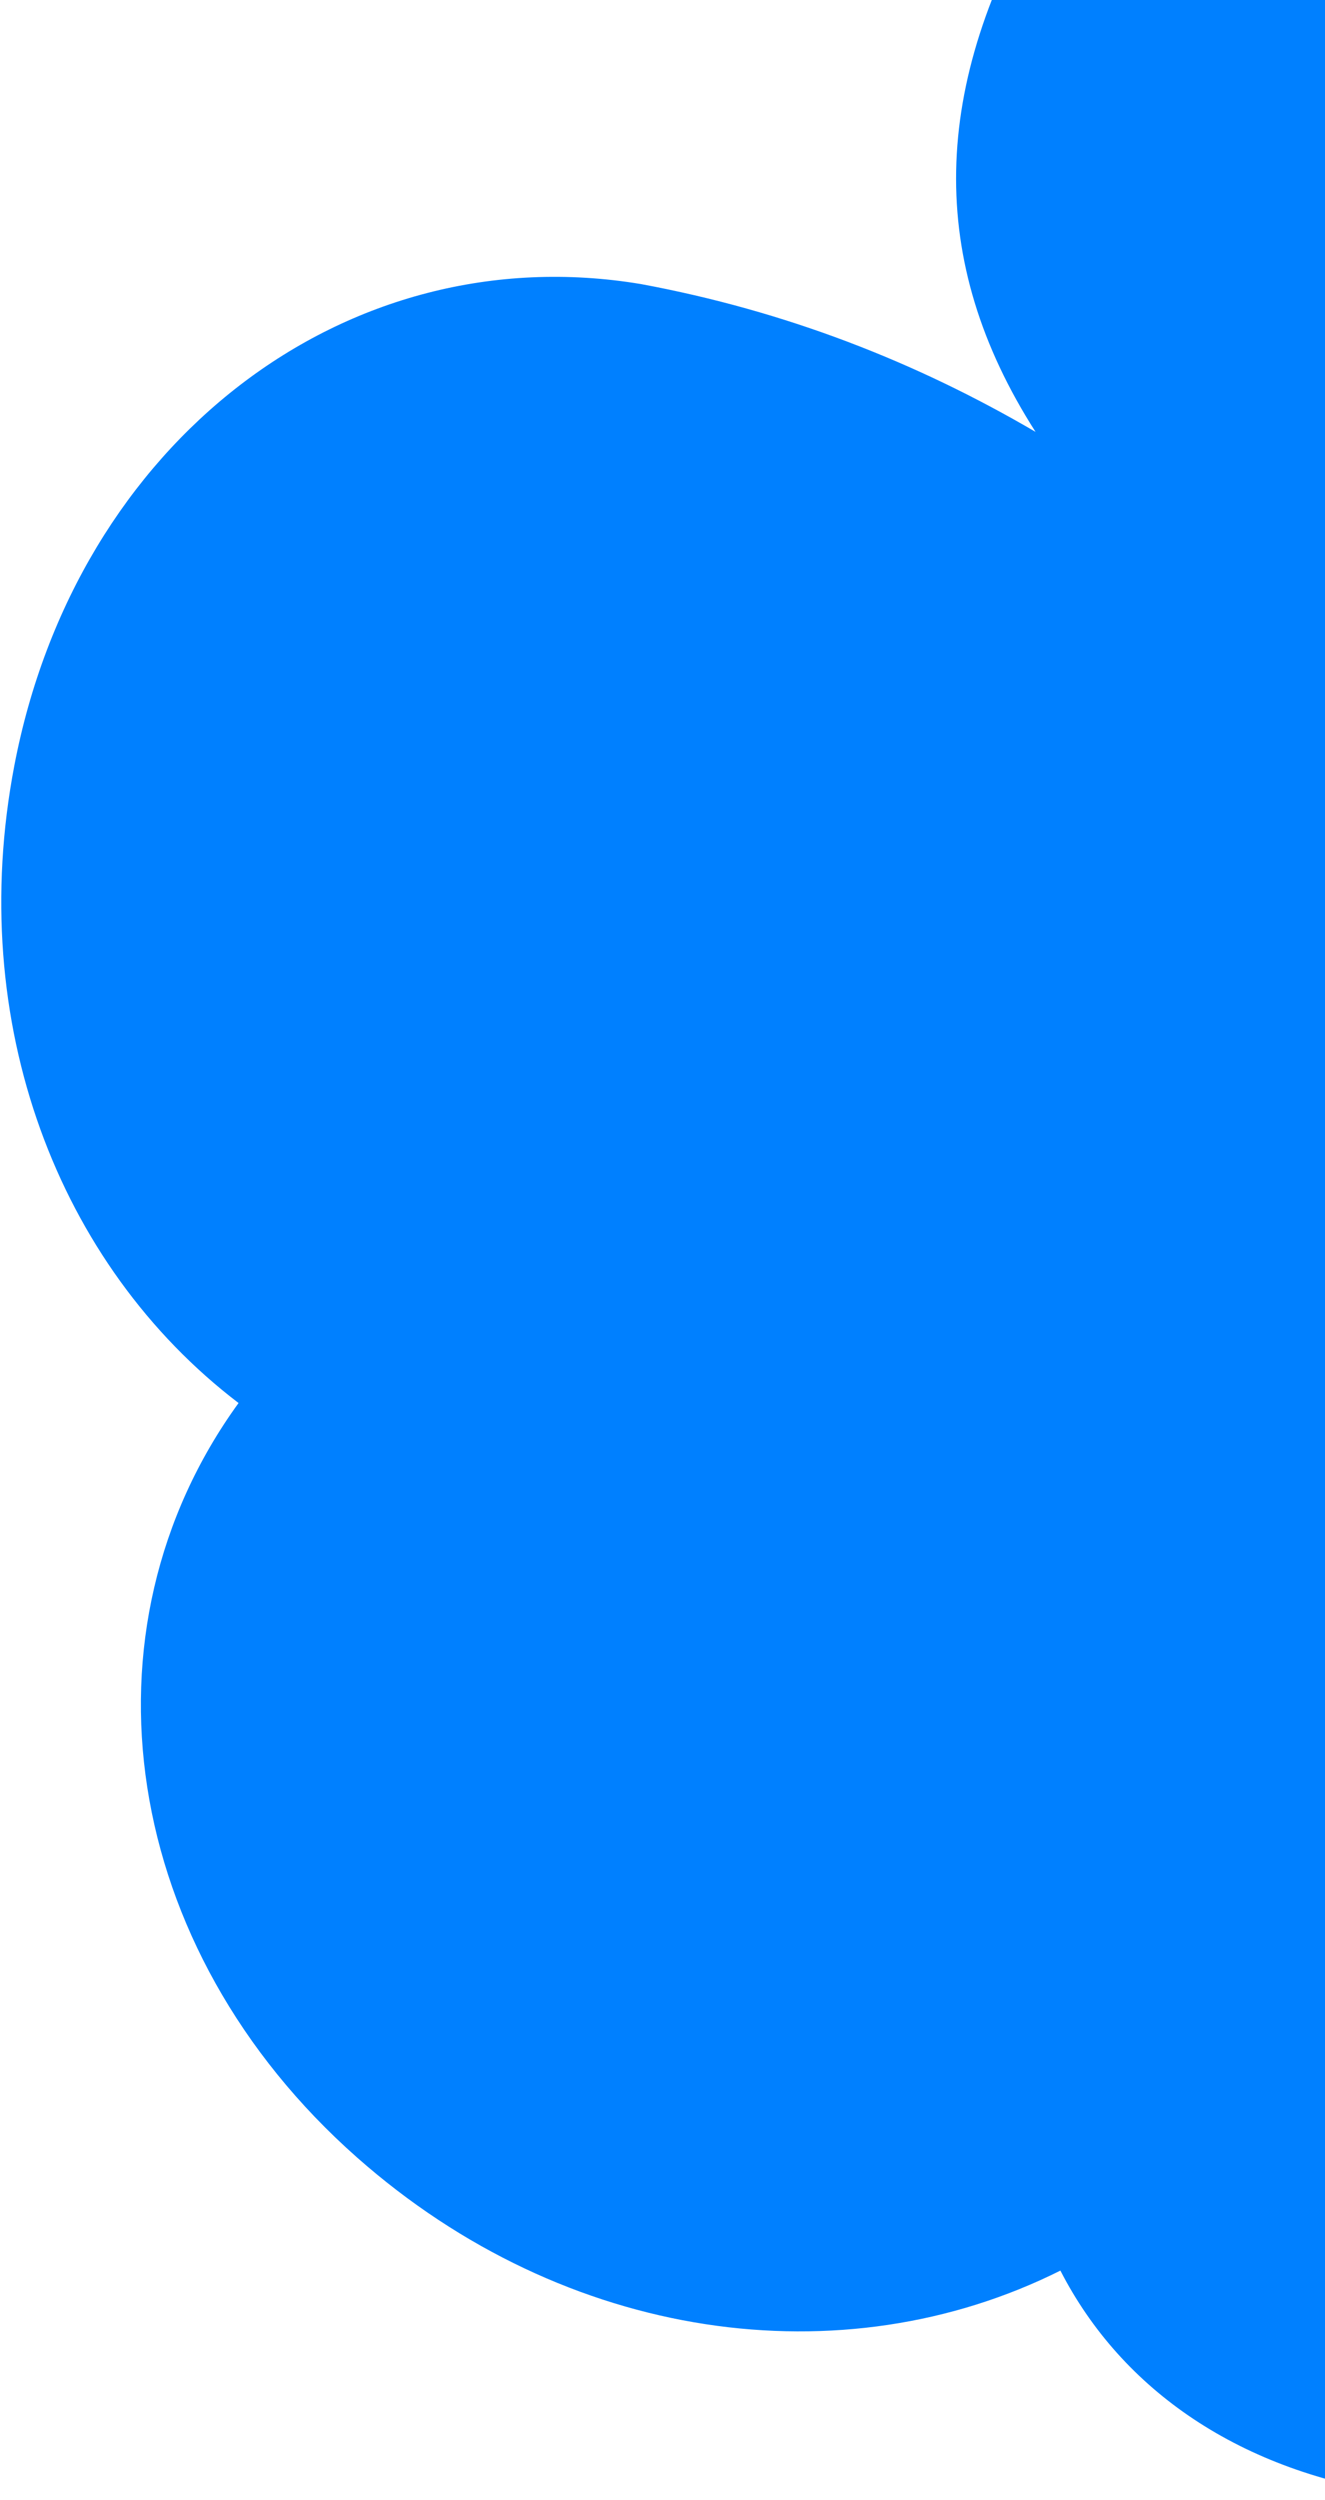 <svg width="572" height="1079" viewBox="0 0 572 1079" fill="none" xmlns="http://www.w3.org/2000/svg">
<path d="M1557.33 261.313C1597.2 212.426 1607.66 146.362 1581.64 74.976C1545.32 -24.815 1413.43 -75.903 1294.61 -22.785C1281.43 -14.971 1268.56 -5.425 1255.91 5.258C1243.05 -67.856 1189.61 -122.734 1104.92 -141.251C1001.23 -163.952 887.533 -79.853 868.779 48.981C868.725 49.864 868.784 50.813 868.785 51.758C861.083 28.18 851.998 4.99 840.807 -17.562C803.394 -92.9 750.478 -139.059 702.288 -144.04C576.859 -160.933 496.539 -122.871 451.266 -46.782C401.438 37.061 399.848 112.652 447.046 186.407C395.279 156.095 339.036 134.191 276.722 122.609C149.26 101.336 32.869 190.765 6.176 330.513C-15.02 441.469 25.017 546.099 102.986 605.561C31.71 703.858 52.138 841.016 154.089 931.146C244.332 1010.92 363.784 1027.03 457.771 980.007C484.352 1031.75 535.626 1067.17 605.681 1076.81C710.88 1091.28 817.554 998.47 826.095 868.593C826.031 867.703 825.972 866.754 825.908 865.864C835.482 888.789 846.327 911.201 859.232 932.795C902.453 1004.95 958.826 1046.77 1007.25 1047.98C1133.64 1054.95 1210.74 1010.72 1249.84 931.298C1292.92 843.789 1288.54 768.302 1235.72 698.513C1289.7 724.649 1347.51 742.1 1410.55 748.705C1539.34 759.896 1648.25 661.557 1663.88 520.123C1675.67 413.195 1632.55 316.411 1557.31 261.548" fill="#0080FF"/>
</svg>
